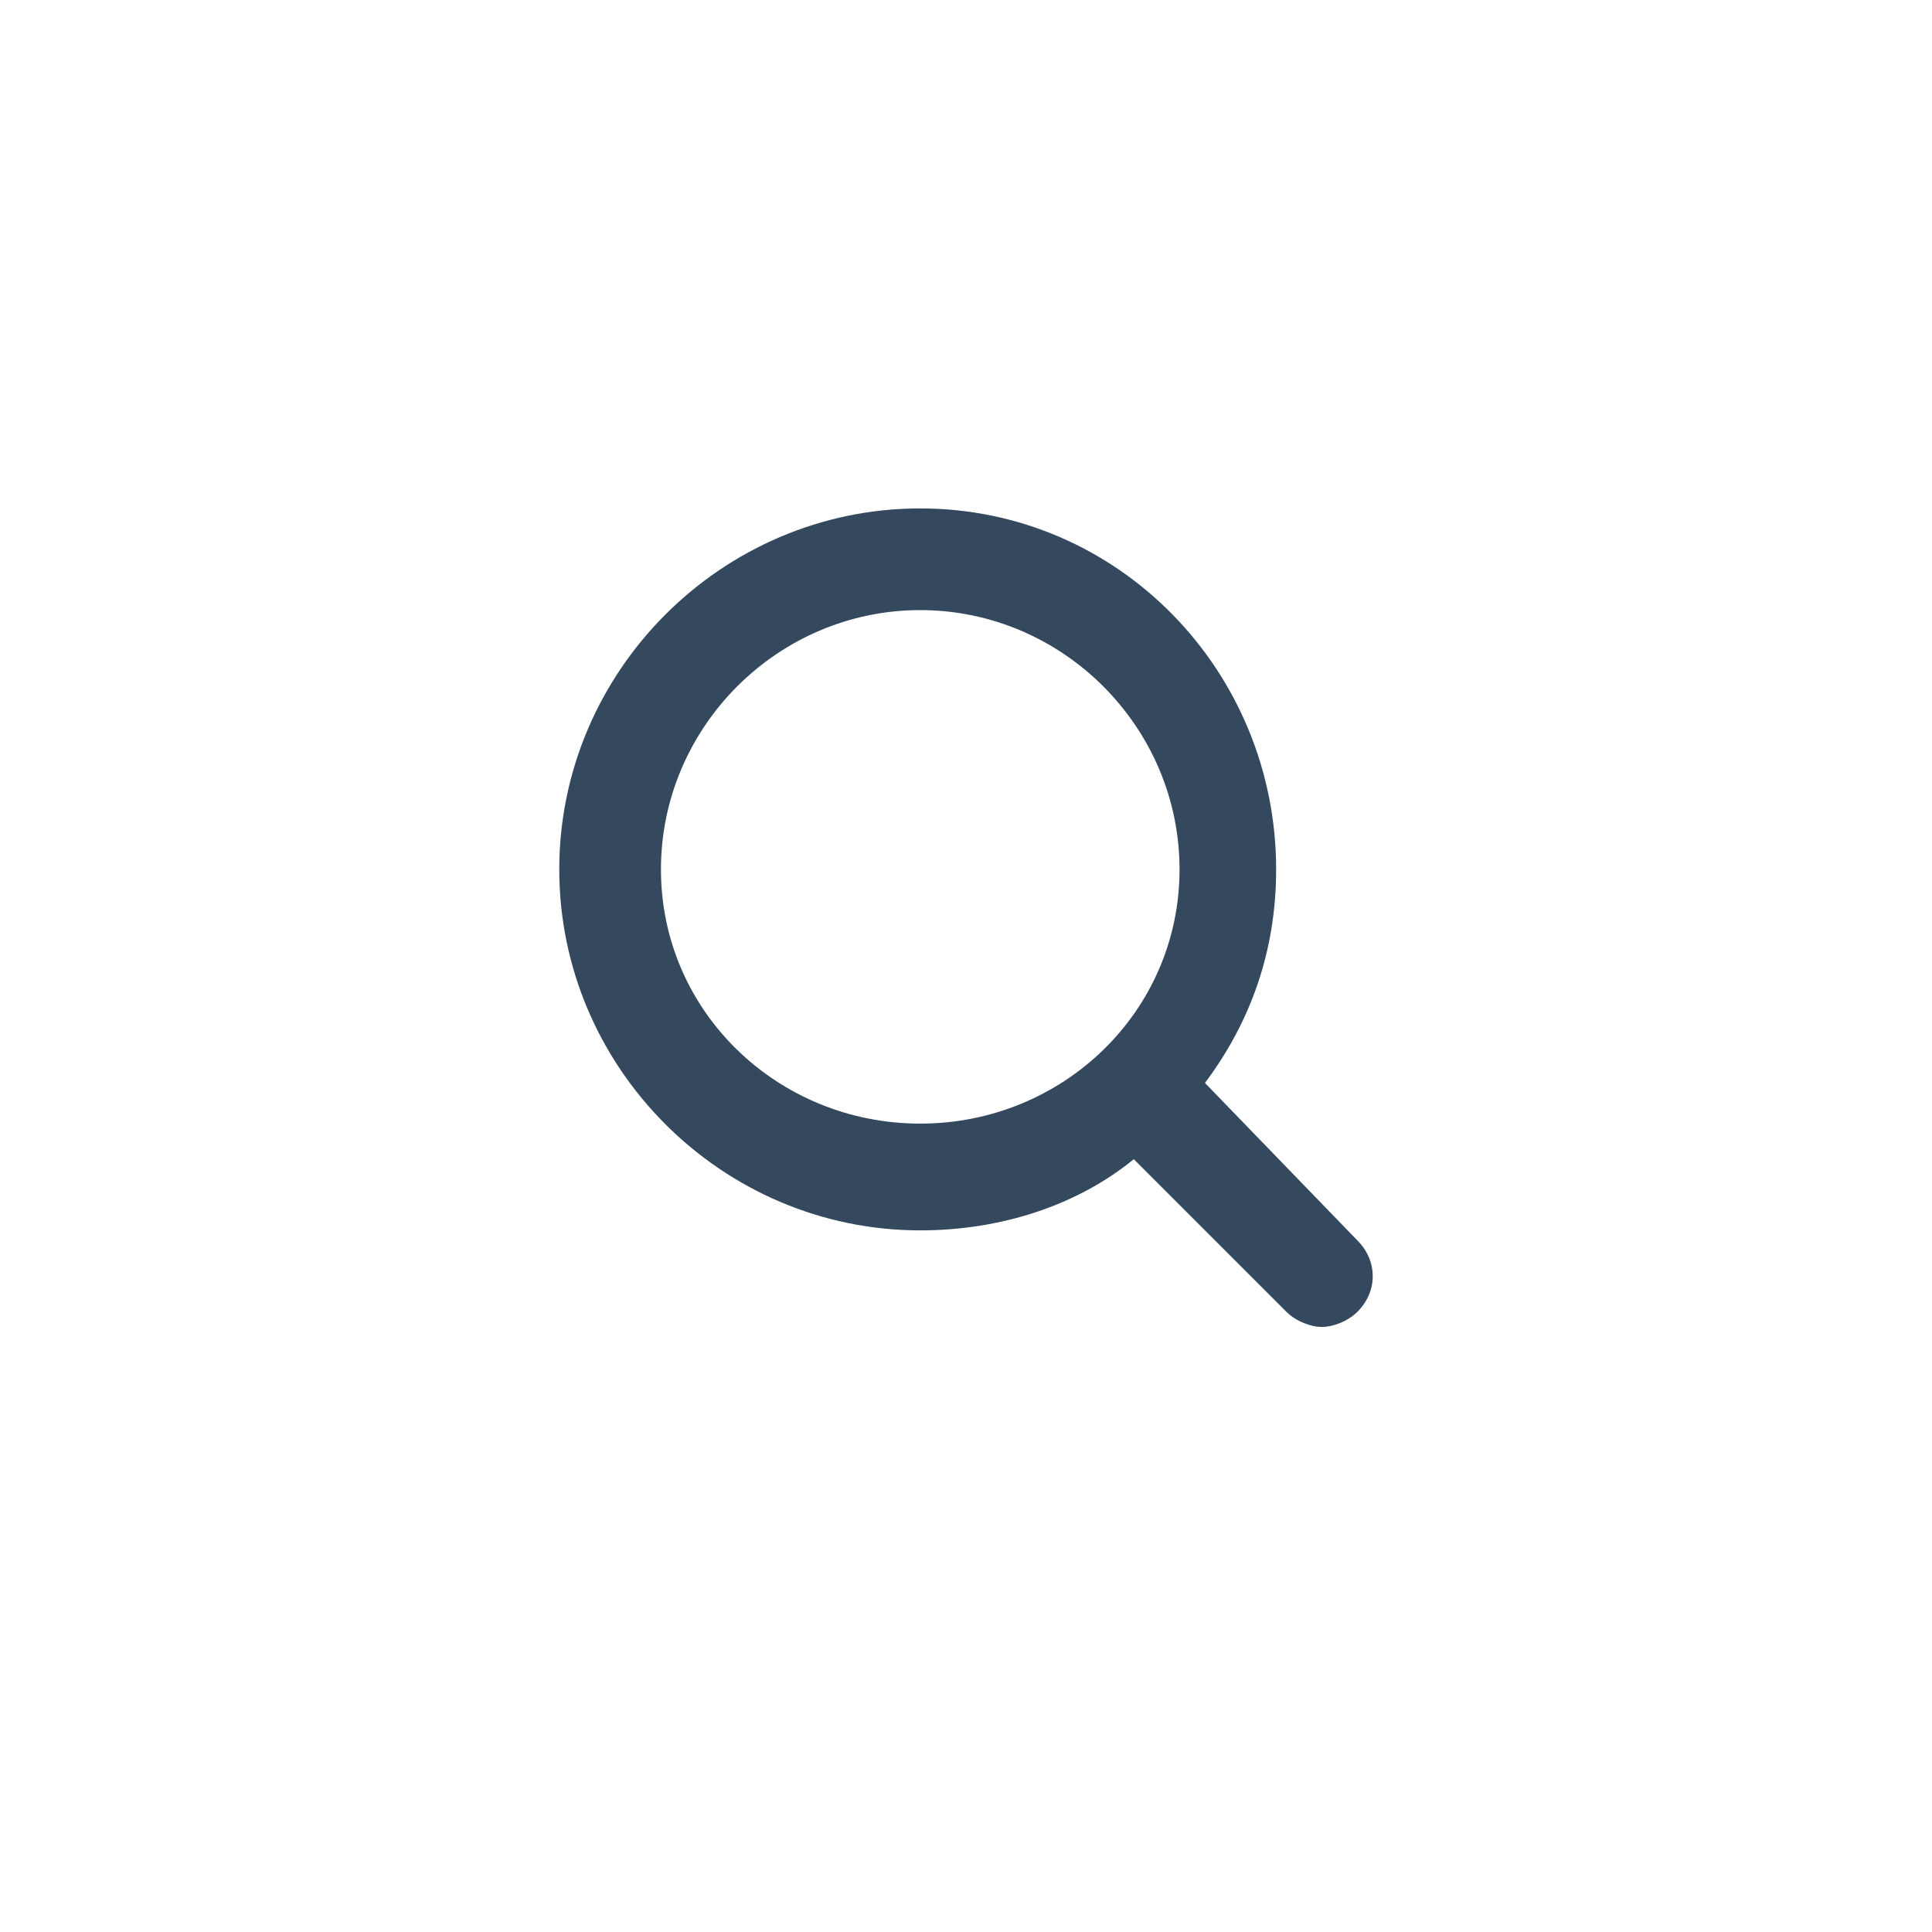 <?xml version="1.0" encoding="UTF-8"?>
<svg width="38px" height="38px" viewBox="0 0 38 38" version="1.1" xmlns="http://www.w3.org/2000/svg" xmlns:xlink="http://www.w3.org/1999/xlink">
    <!-- Generator: Sketch 52 (66869) - http://www.bohemiancoding.com/sketch -->
    <title>Artboard</title>
    <desc>Created with Sketch.</desc>
    <g id="Artboard" stroke="none" stroke-width="1" fill="none" fill-rule="evenodd">
        <g id="Icons/Search" transform="translate(11, 10)" fill="#34495E" fill-rule="nonzero">
            <path d="M12.7,11.3 C13.6,10.1 14.1,8.7 14.1,7.1 C14.1,3.2 11,0 7.1,0 C3.2,0 0,3.2 0,7.1 C0,11 3.2,14.2 7.1,14.2 C8.7,14.2 10.2,13.7 11.3,12.8 L14.3,15.8 C14.5,16 14.8,16.1 15,16.1 C15.2,16.1 15.5,16 15.7,15.8 C16.1,15.4 16.1,14.8 15.7,14.4 L12.7,11.3 Z M7.1,12.1 C4.3,12.1 2,9.9 2,7.1 C2,4.3 4.3,2 7.1,2 C9.9,2 12.2,4.3 12.2,7.1 C12.2,9.9 9.9,12.1 7.1,12.1 Z" id="Shape"></path>
        </g>
    </g>
</svg>